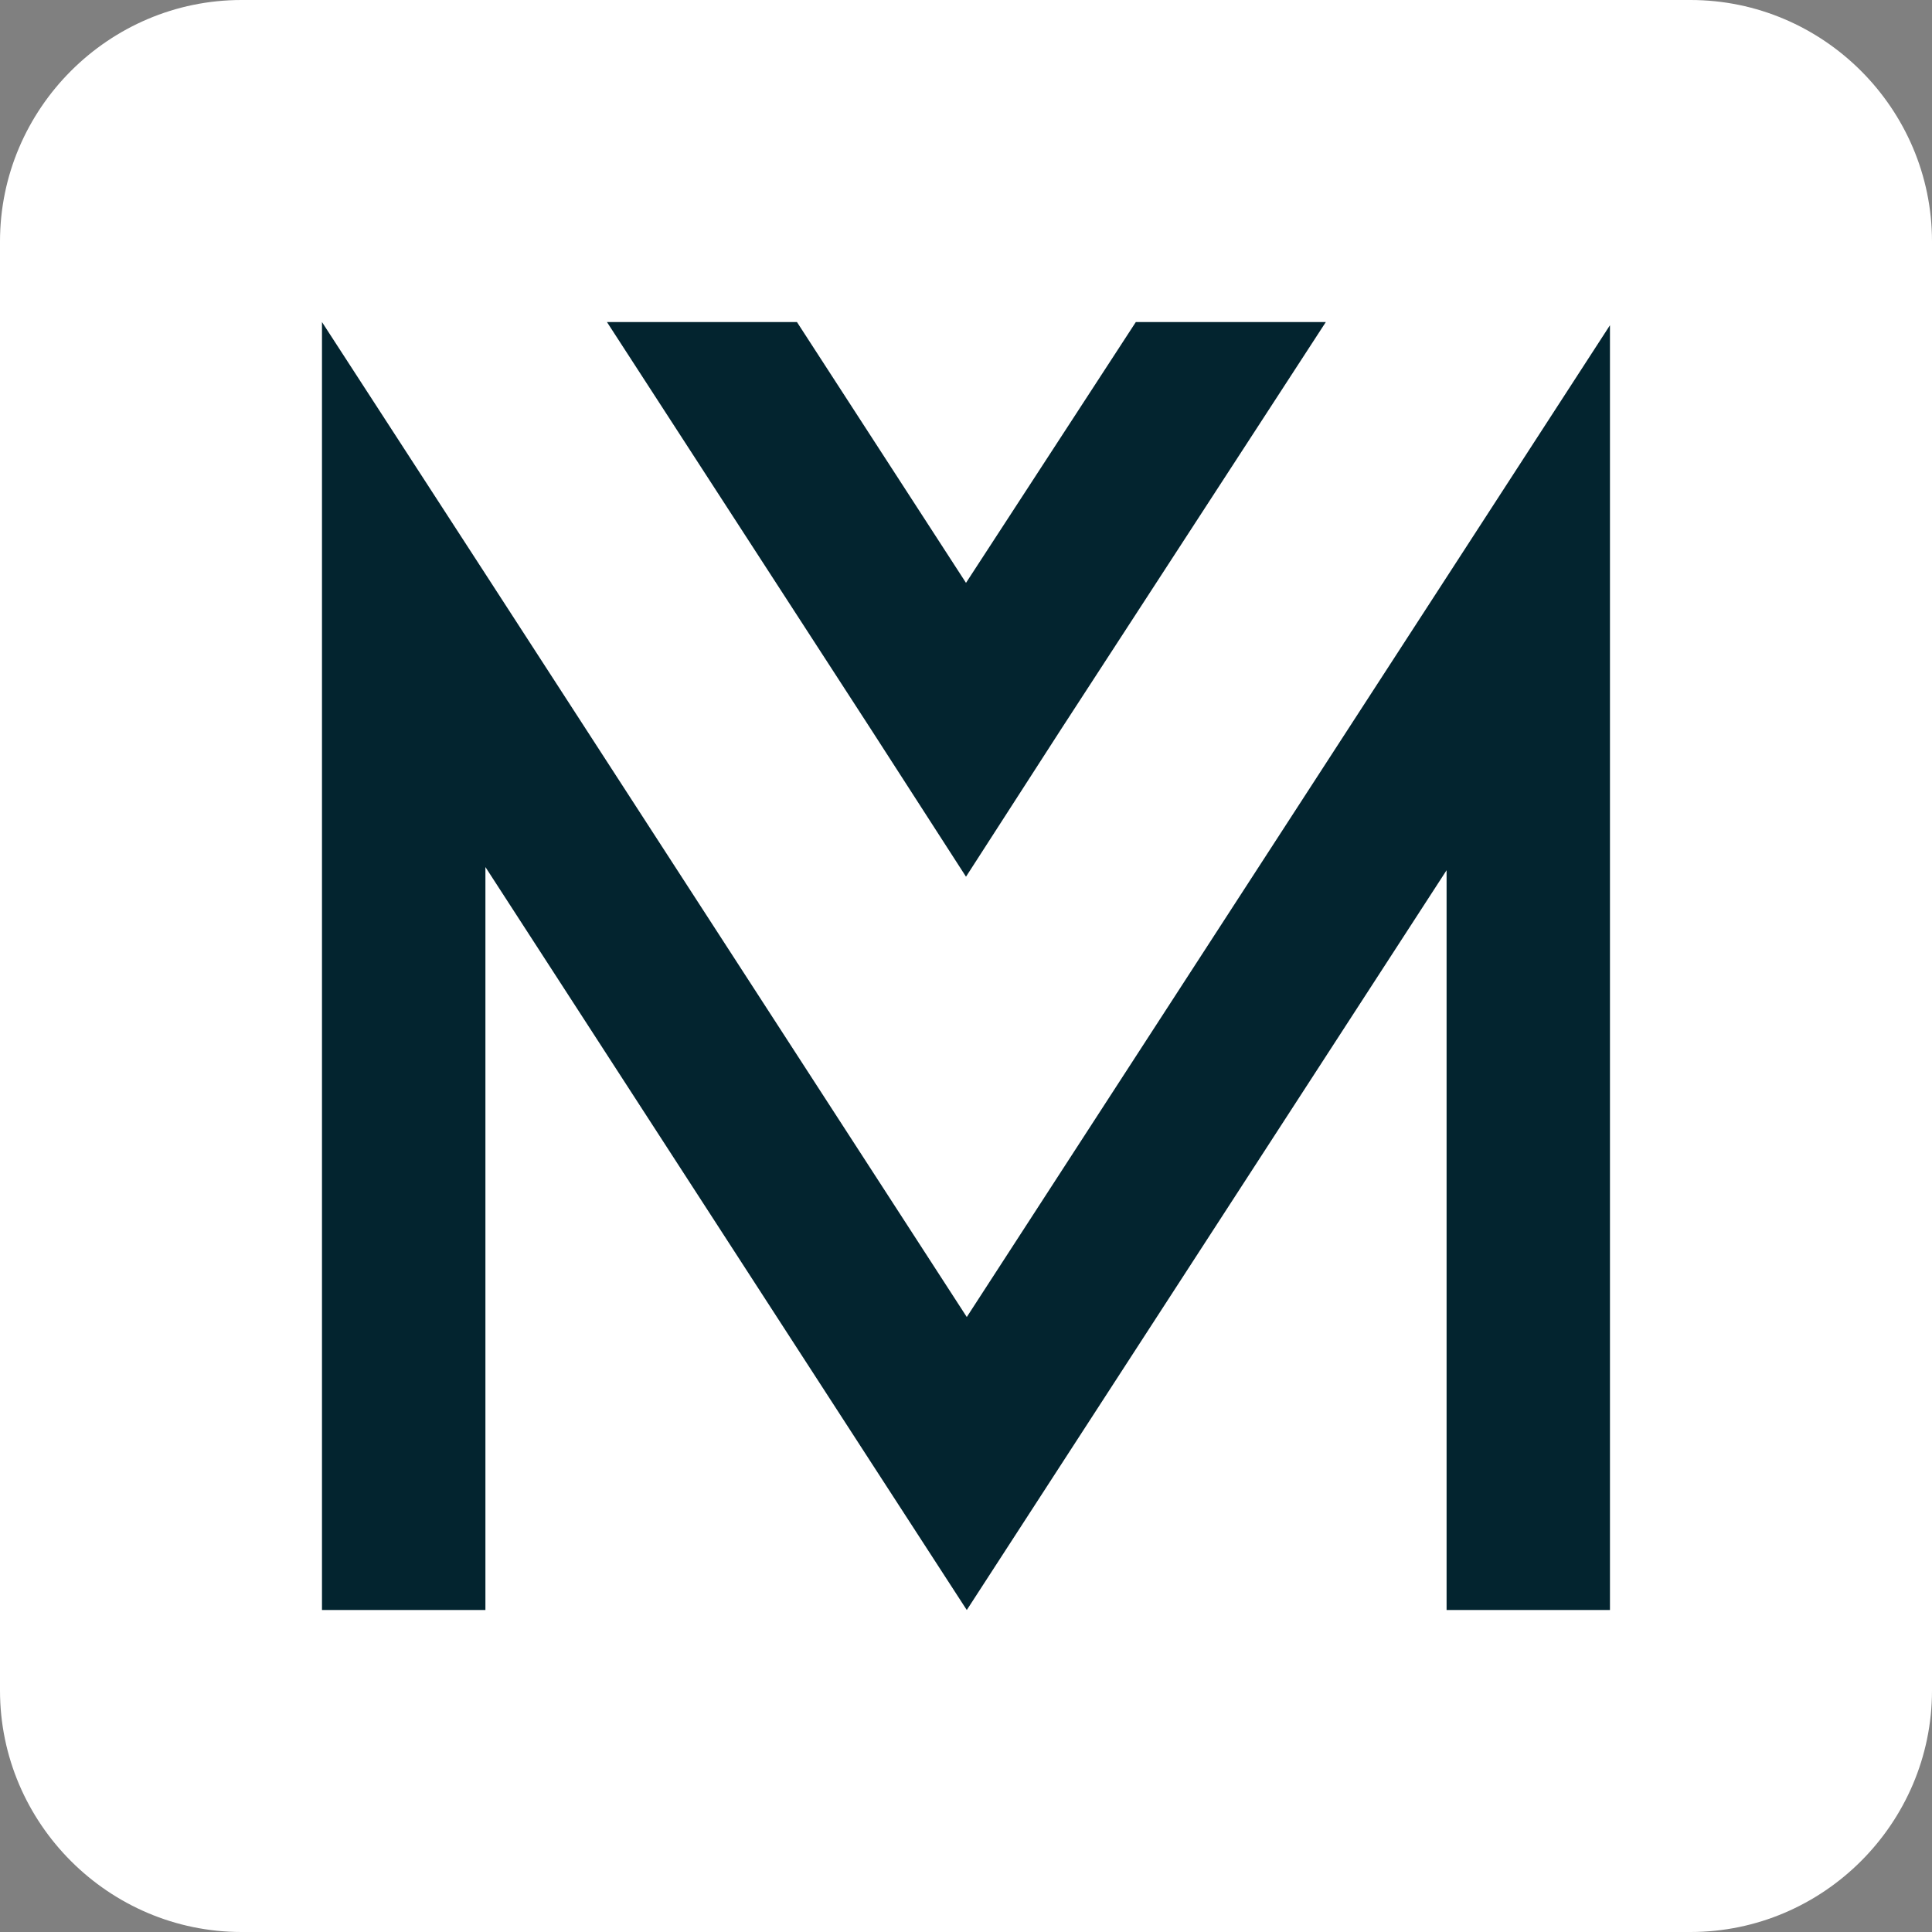 <svg width="32" height="32" viewBox="0 0 32 32" fill="none" xmlns="http://www.w3.org/2000/svg">
<rect x="0" y="0" width="32" height="32" fill="#808080" stroke="none"/>
<g clip-path="url(#clip0_544_139)">
<path d="M0 4C0 1.8 1.8 0 4 0H28C30.2 0 32 1.8 32 4V28C32 30.2 30.2 32 28 32H4C1.8 32 0 30.2 0 28V4Z" fill="white"/>
<path d="M23.96 9.561L16.013 21.814L8.04 9.507L5.333 5.334V10.187V26.667H8.04V14.361L14.44 24.241L16.013 26.667L17.586 24.241L23.96 14.414V26.667H26.666V10.241V5.387L23.96 9.561Z" fill="#03242F"/>
<path d="M18.813 5.334L16 9.654L13.2 5.334H10.053L14.427 12.081L16 14.521L17.573 12.081L21.96 5.334H18.813Z" fill="#03242F"/>
</g>
<defs>
<clipPath id="clip0_544_139">
<rect width="32" height="32" fill="white"/>
</clipPath>
</defs>
</svg>

